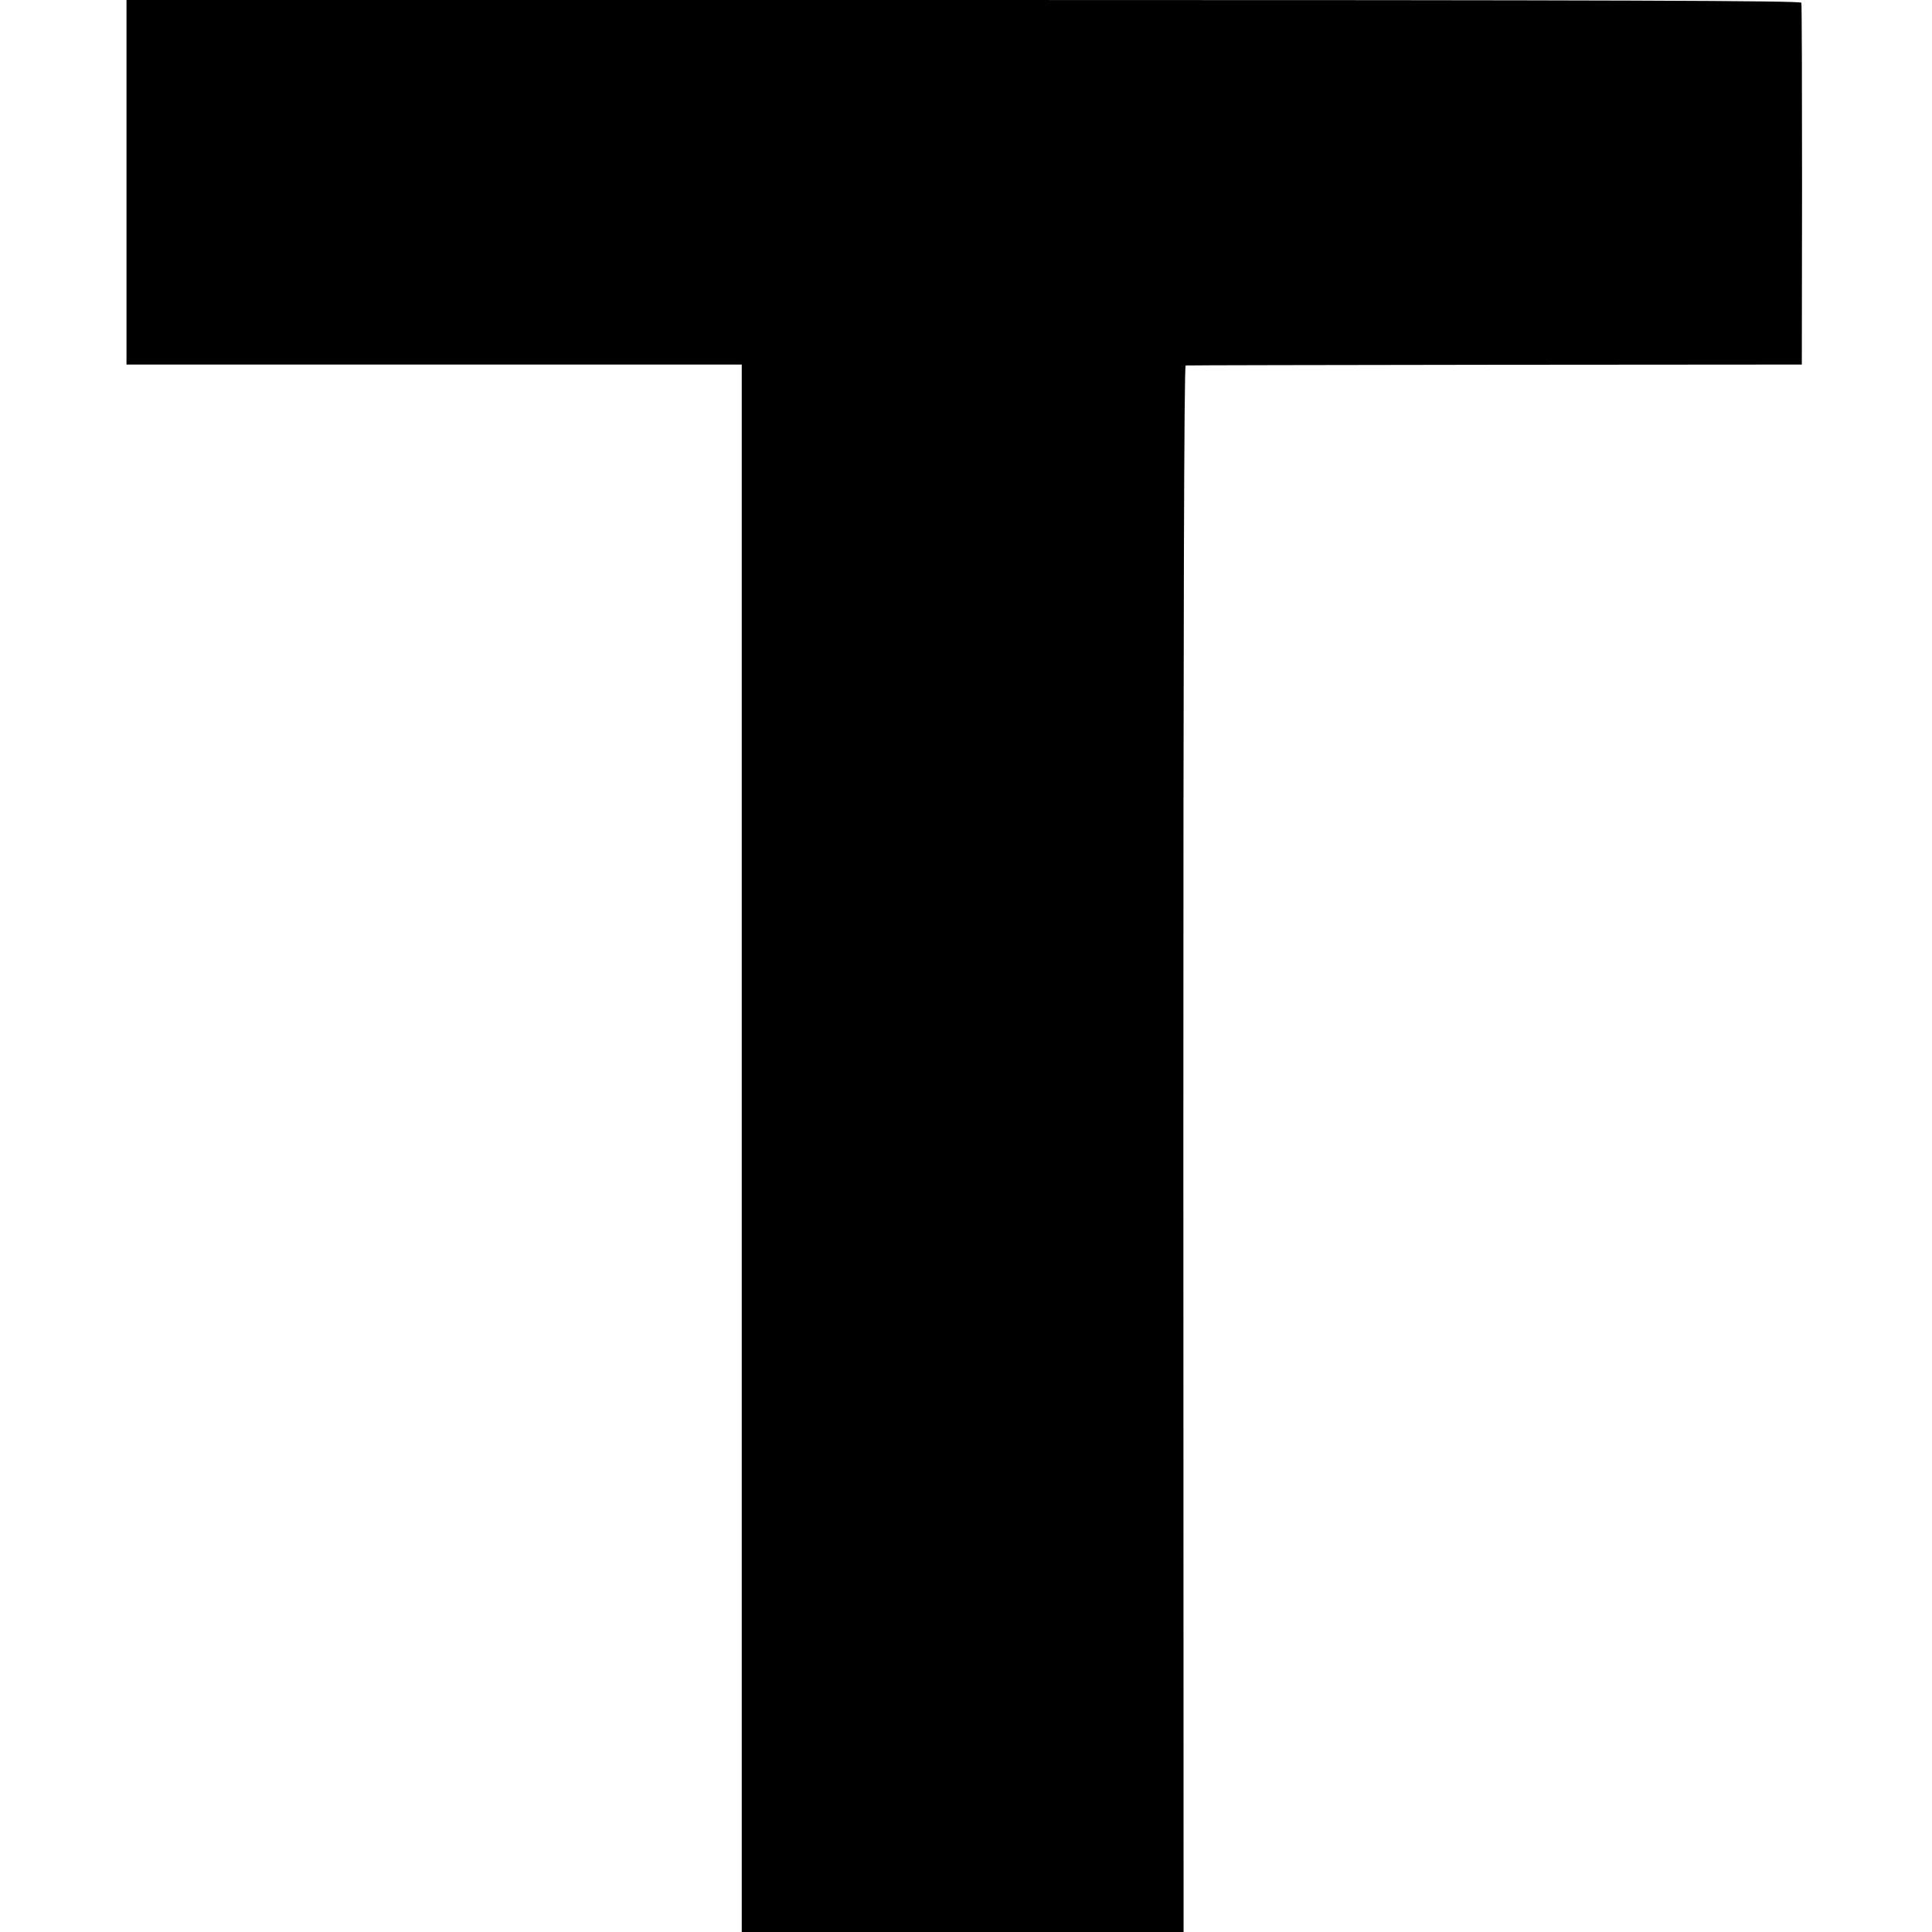 <?xml version="1.0" standalone="no"?>
<!DOCTYPE svg PUBLIC "-//W3C//DTD SVG 20010904//EN"
 "http://www.w3.org/TR/2001/REC-SVG-20010904/DTD/svg10.dtd">
<svg version="1.0" xmlns="http://www.w3.org/2000/svg"
 width="840pt" height="840pt" viewBox="0 0 840 840"
 preserveAspectRatio="xMidYMid meet">
<g transform="translate(0,840) scale(0.1,-0.1)"
fill="#000000" stroke="none">
<path d="M550 7608 l0 -793 1338 0 1337 0 0 -3407 0 -3408 960 0 961 0 -1
3405 c0 2263 3 3405 10 3406 6 1 611 2 1345 3 l1334 1 1 780 c0 429 -1 786 -3
793 -3 9 -741 12 -3643 12 l-3639 0 0 -792z"/>
</g>
</svg>
